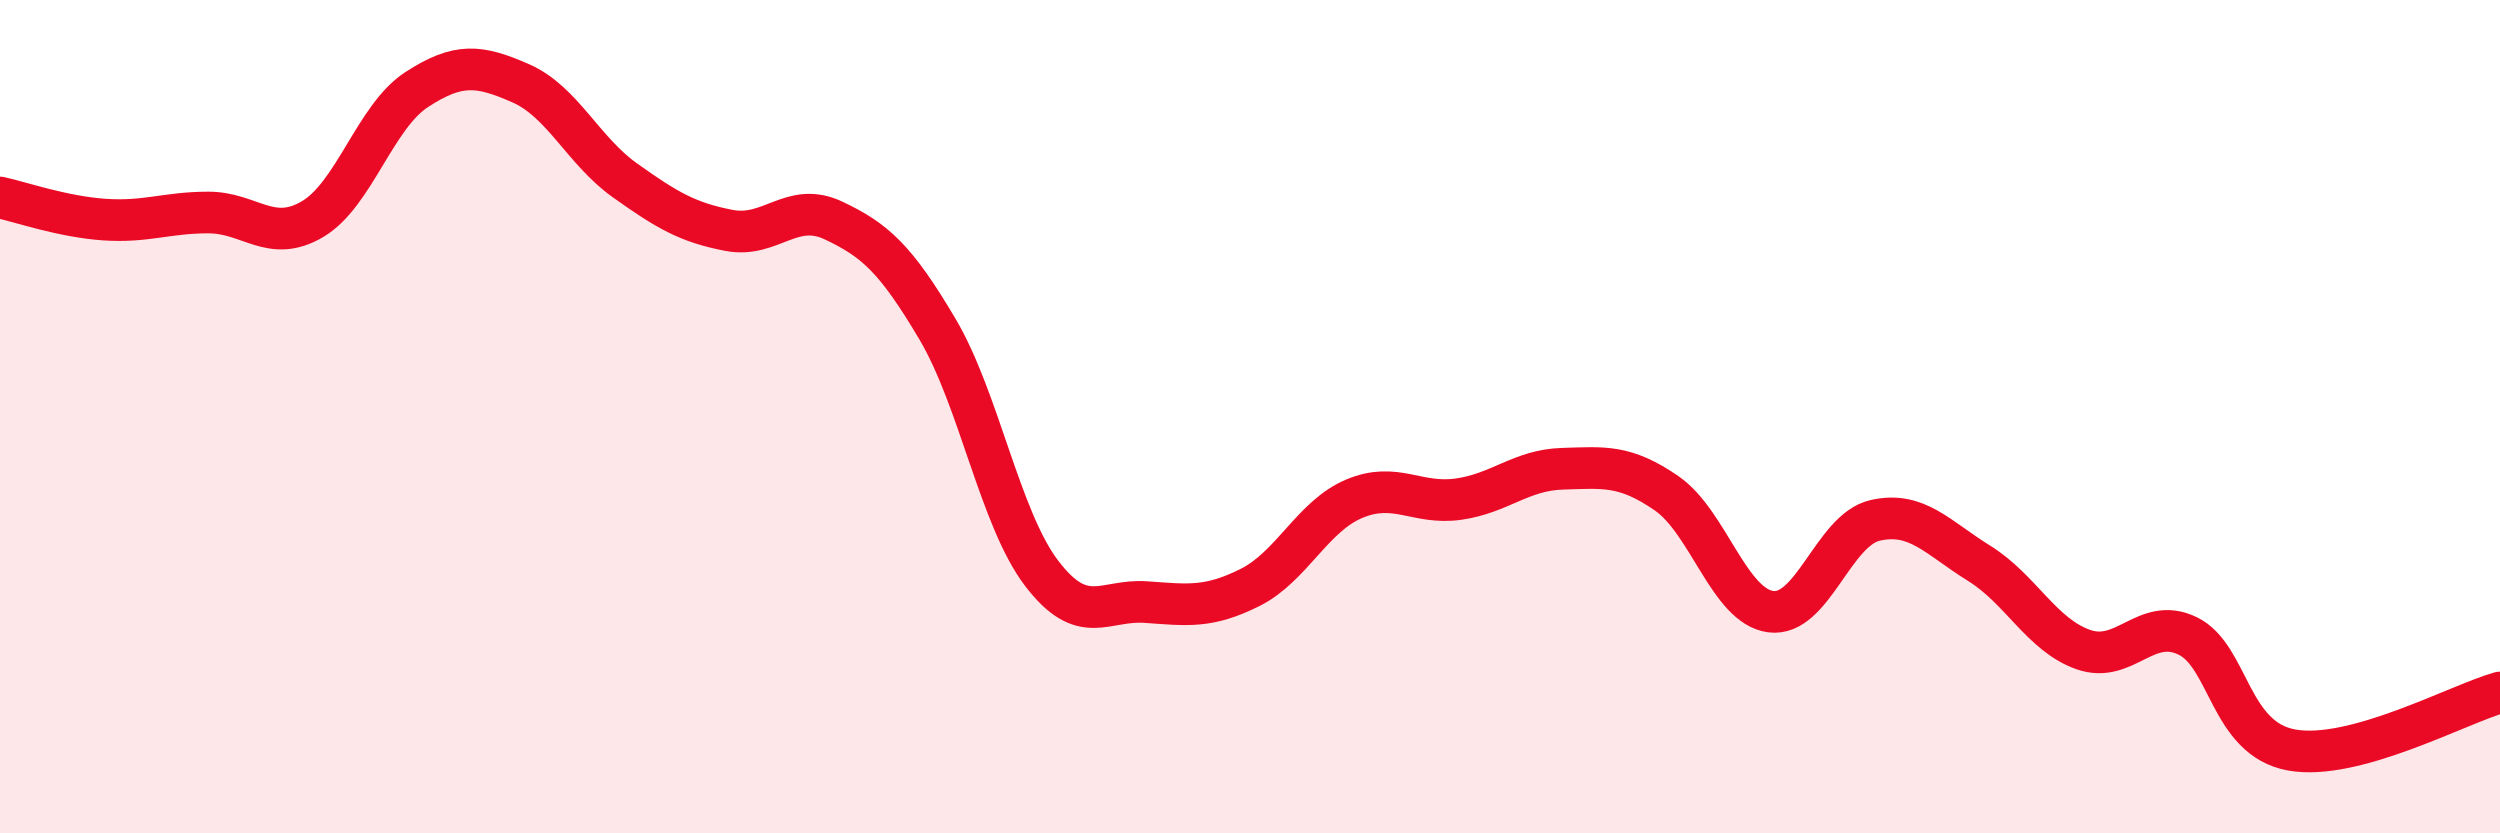 
    <svg width="60" height="20" viewBox="0 0 60 20" xmlns="http://www.w3.org/2000/svg">
      <path
        d="M 0,4.74 C 0.5,4.85 1.5,5.2 2.5,5.27 C 3.5,5.34 4,5.1 5,5.1 C 6,5.1 6.5,5.85 7.5,5.26 C 8.5,4.67 9,2.8 10,2.15 C 11,1.5 11.5,1.56 12.5,2 C 13.5,2.44 14,3.62 15,4.33 C 16,5.04 16.5,5.34 17.5,5.53 C 18.5,5.72 19,4.82 20,5.29 C 21,5.76 21.5,6.21 22.5,7.9 C 23.5,9.59 24,12.45 25,13.76 C 26,15.07 26.5,14.38 27.5,14.45 C 28.5,14.52 29,14.6 30,14.1 C 31,13.6 31.5,12.39 32.5,11.97 C 33.5,11.55 34,12.12 35,11.98 C 36,11.84 36.5,11.28 37.5,11.25 C 38.5,11.22 39,11.15 40,11.84 C 41,12.53 41.5,14.55 42.5,14.68 C 43.5,14.81 44,12.72 45,12.49 C 46,12.26 46.5,12.9 47.5,13.52 C 48.5,14.14 49,15.24 50,15.59 C 51,15.94 51.5,14.78 52.5,15.26 C 53.5,15.74 53.5,17.73 55,18 C 56.5,18.27 59,16.9 60,16.62L60 20L0 20Z"
        fill="#EB0A25"
        opacity="0.1"
        stroke-linecap="round"
        stroke-linejoin="round"
      />
      <path
        d="M 0,4.74 C 0.5,4.85 1.5,5.2 2.5,5.27 C 3.5,5.34 4,5.1 5,5.1 C 6,5.1 6.5,5.85 7.5,5.26 C 8.5,4.67 9,2.8 10,2.15 C 11,1.5 11.5,1.56 12.5,2 C 13.5,2.44 14,3.62 15,4.33 C 16,5.04 16.5,5.34 17.5,5.53 C 18.5,5.72 19,4.82 20,5.29 C 21,5.76 21.5,6.21 22.5,7.9 C 23.5,9.59 24,12.45 25,13.76 C 26,15.07 26.5,14.38 27.5,14.45 C 28.5,14.52 29,14.6 30,14.1 C 31,13.6 31.5,12.39 32.5,11.97 C 33.5,11.55 34,12.12 35,11.98 C 36,11.84 36.5,11.28 37.5,11.25 C 38.5,11.22 39,11.15 40,11.84 C 41,12.53 41.5,14.55 42.5,14.68 C 43.5,14.81 44,12.72 45,12.49 C 46,12.26 46.5,12.9 47.5,13.52 C 48.5,14.14 49,15.24 50,15.59 C 51,15.94 51.5,14.78 52.5,15.26 C 53.5,15.74 53.5,17.73 55,18 C 56.5,18.27 59,16.9 60,16.62"
        stroke="#EB0A25"
        stroke-width="1"
        fill="none"
        stroke-linecap="round"
        stroke-linejoin="round"
      />
    </svg>
  
